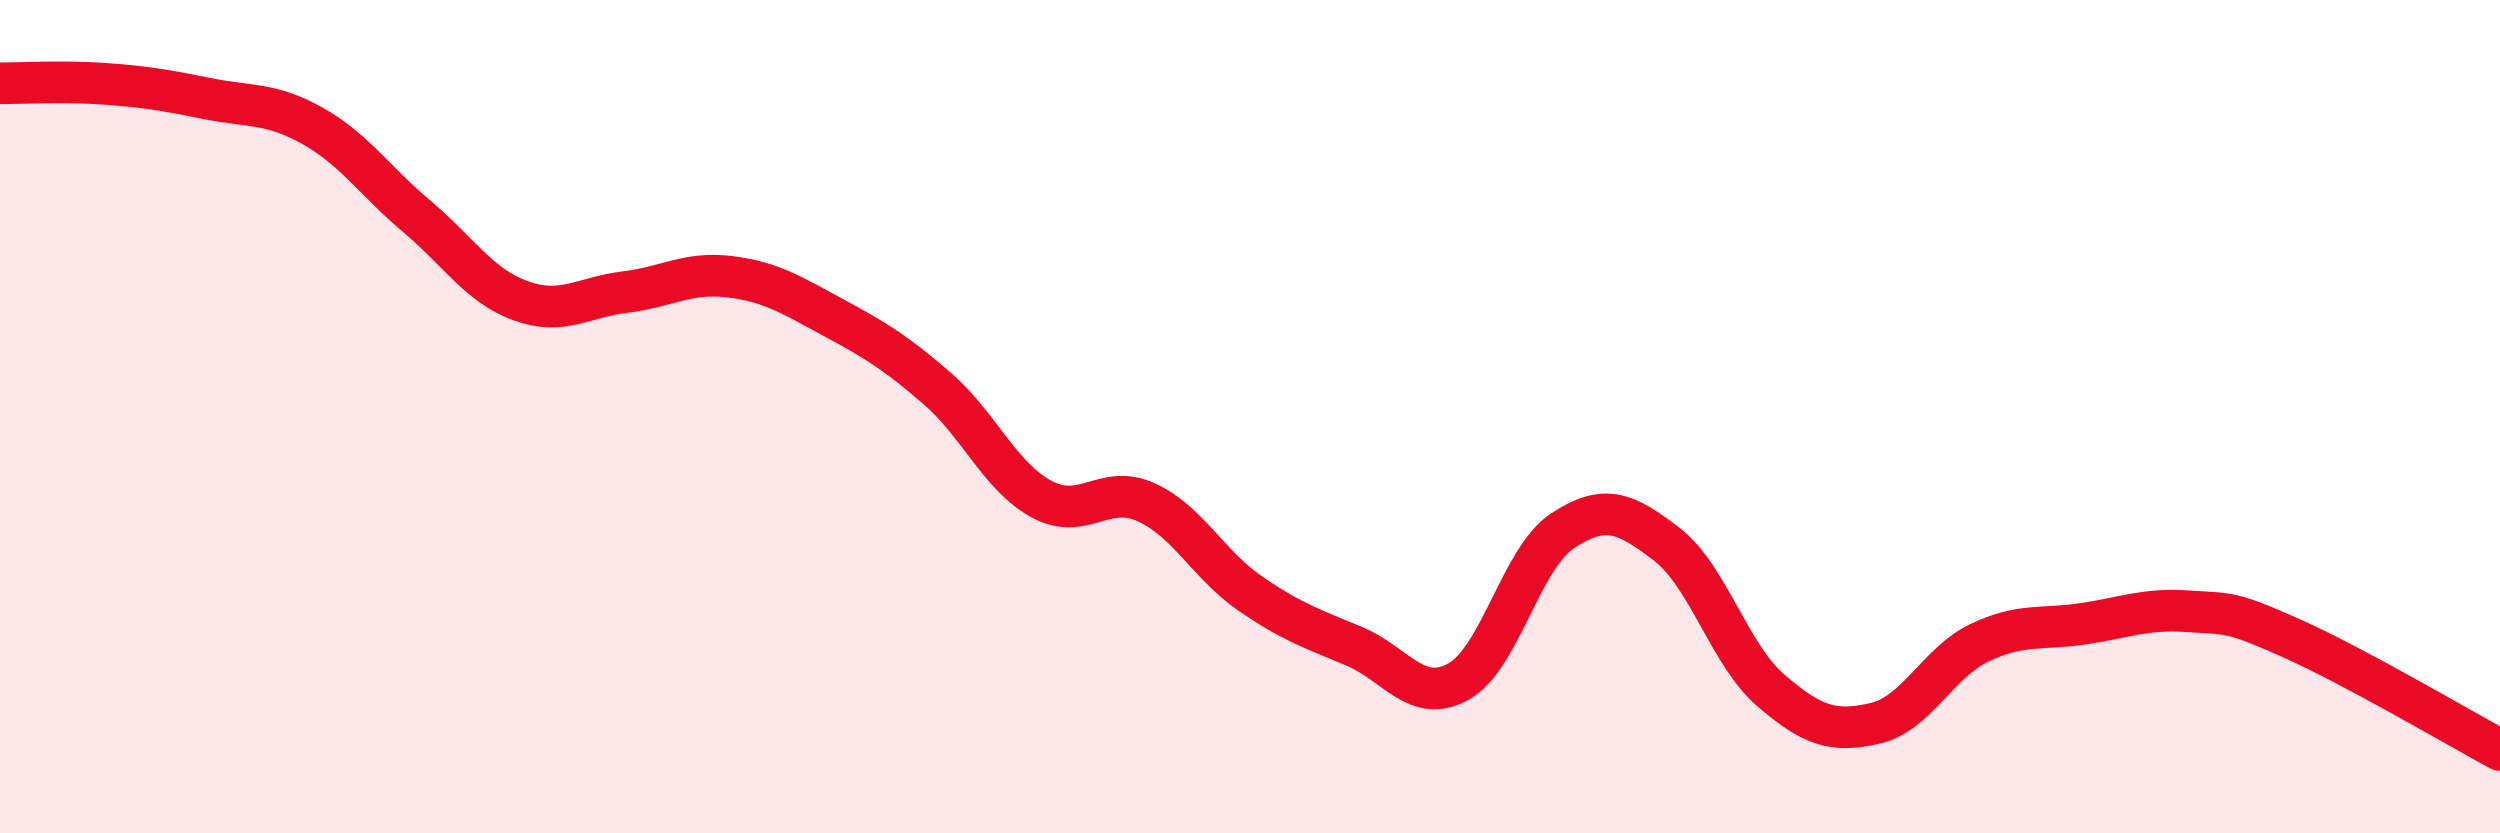 
    <svg width="60" height="20" viewBox="0 0 60 20" xmlns="http://www.w3.org/2000/svg">
      <path
        d="M 0,2 C 0.5,2 1.5,1.94 2.5,2.01 C 3.5,2.08 4,2.17 5,2.37 C 6,2.57 6.5,2.46 7.5,3.02 C 8.5,3.58 9,4.35 10,5.19 C 11,6.03 11.5,6.86 12.5,7.22 C 13.5,7.58 14,7.13 15,7.01 C 16,6.89 16.5,6.52 17.5,6.64 C 18.5,6.76 19,7.08 20,7.62 C 21,8.16 21.5,8.46 22.5,9.33 C 23.5,10.2 24,11.44 25,11.98 C 26,12.52 26.5,11.6 27.5,12.05 C 28.5,12.5 29,13.55 30,14.24 C 31,14.93 31.5,15.09 32.5,15.51 C 33.5,15.93 34,16.91 35,16.36 C 36,15.81 36.5,13.4 37.5,12.74 C 38.5,12.08 39,12.29 40,13.06 C 41,13.83 41.5,15.71 42.5,16.57 C 43.5,17.43 44,17.59 45,17.36 C 46,17.13 46.5,15.91 47.5,15.43 C 48.5,14.95 49,15.12 50,14.97 C 51,14.82 51.5,14.6 52.5,14.67 C 53.5,14.74 53.5,14.65 55,15.32 C 56.5,15.99 59,17.46 60,18L60 20L0 20Z"
        fill="#EB0A25"
        opacity="0.1"
        stroke-linecap="round"
        stroke-linejoin="round"
      />
      <path
        d="M 0,2 C 0.5,2 1.5,1.94 2.5,2.01 C 3.5,2.08 4,2.17 5,2.37 C 6,2.57 6.5,2.46 7.5,3.02 C 8.5,3.58 9,4.35 10,5.19 C 11,6.03 11.5,6.86 12.5,7.22 C 13.5,7.58 14,7.13 15,7.01 C 16,6.89 16.5,6.52 17.5,6.64 C 18.5,6.76 19,7.08 20,7.62 C 21,8.16 21.5,8.46 22.5,9.33 C 23.5,10.2 24,11.44 25,11.98 C 26,12.52 26.5,11.6 27.5,12.05 C 28.5,12.5 29,13.55 30,14.24 C 31,14.93 31.5,15.09 32.5,15.51 C 33.5,15.93 34,16.91 35,16.36 C 36,15.81 36.5,13.4 37.5,12.74 C 38.5,12.08 39,12.29 40,13.06 C 41,13.83 41.5,15.71 42.5,16.57 C 43.5,17.43 44,17.59 45,17.36 C 46,17.13 46.5,15.91 47.5,15.43 C 48.5,14.95 49,15.12 50,14.97 C 51,14.82 51.5,14.6 52.5,14.67 C 53.5,14.74 53.5,14.65 55,15.32 C 56.5,15.99 59,17.46 60,18"
        stroke="#EB0A25"
        stroke-width="1"
        fill="none"
        stroke-linecap="round"
        stroke-linejoin="round"
      />
    </svg>
  